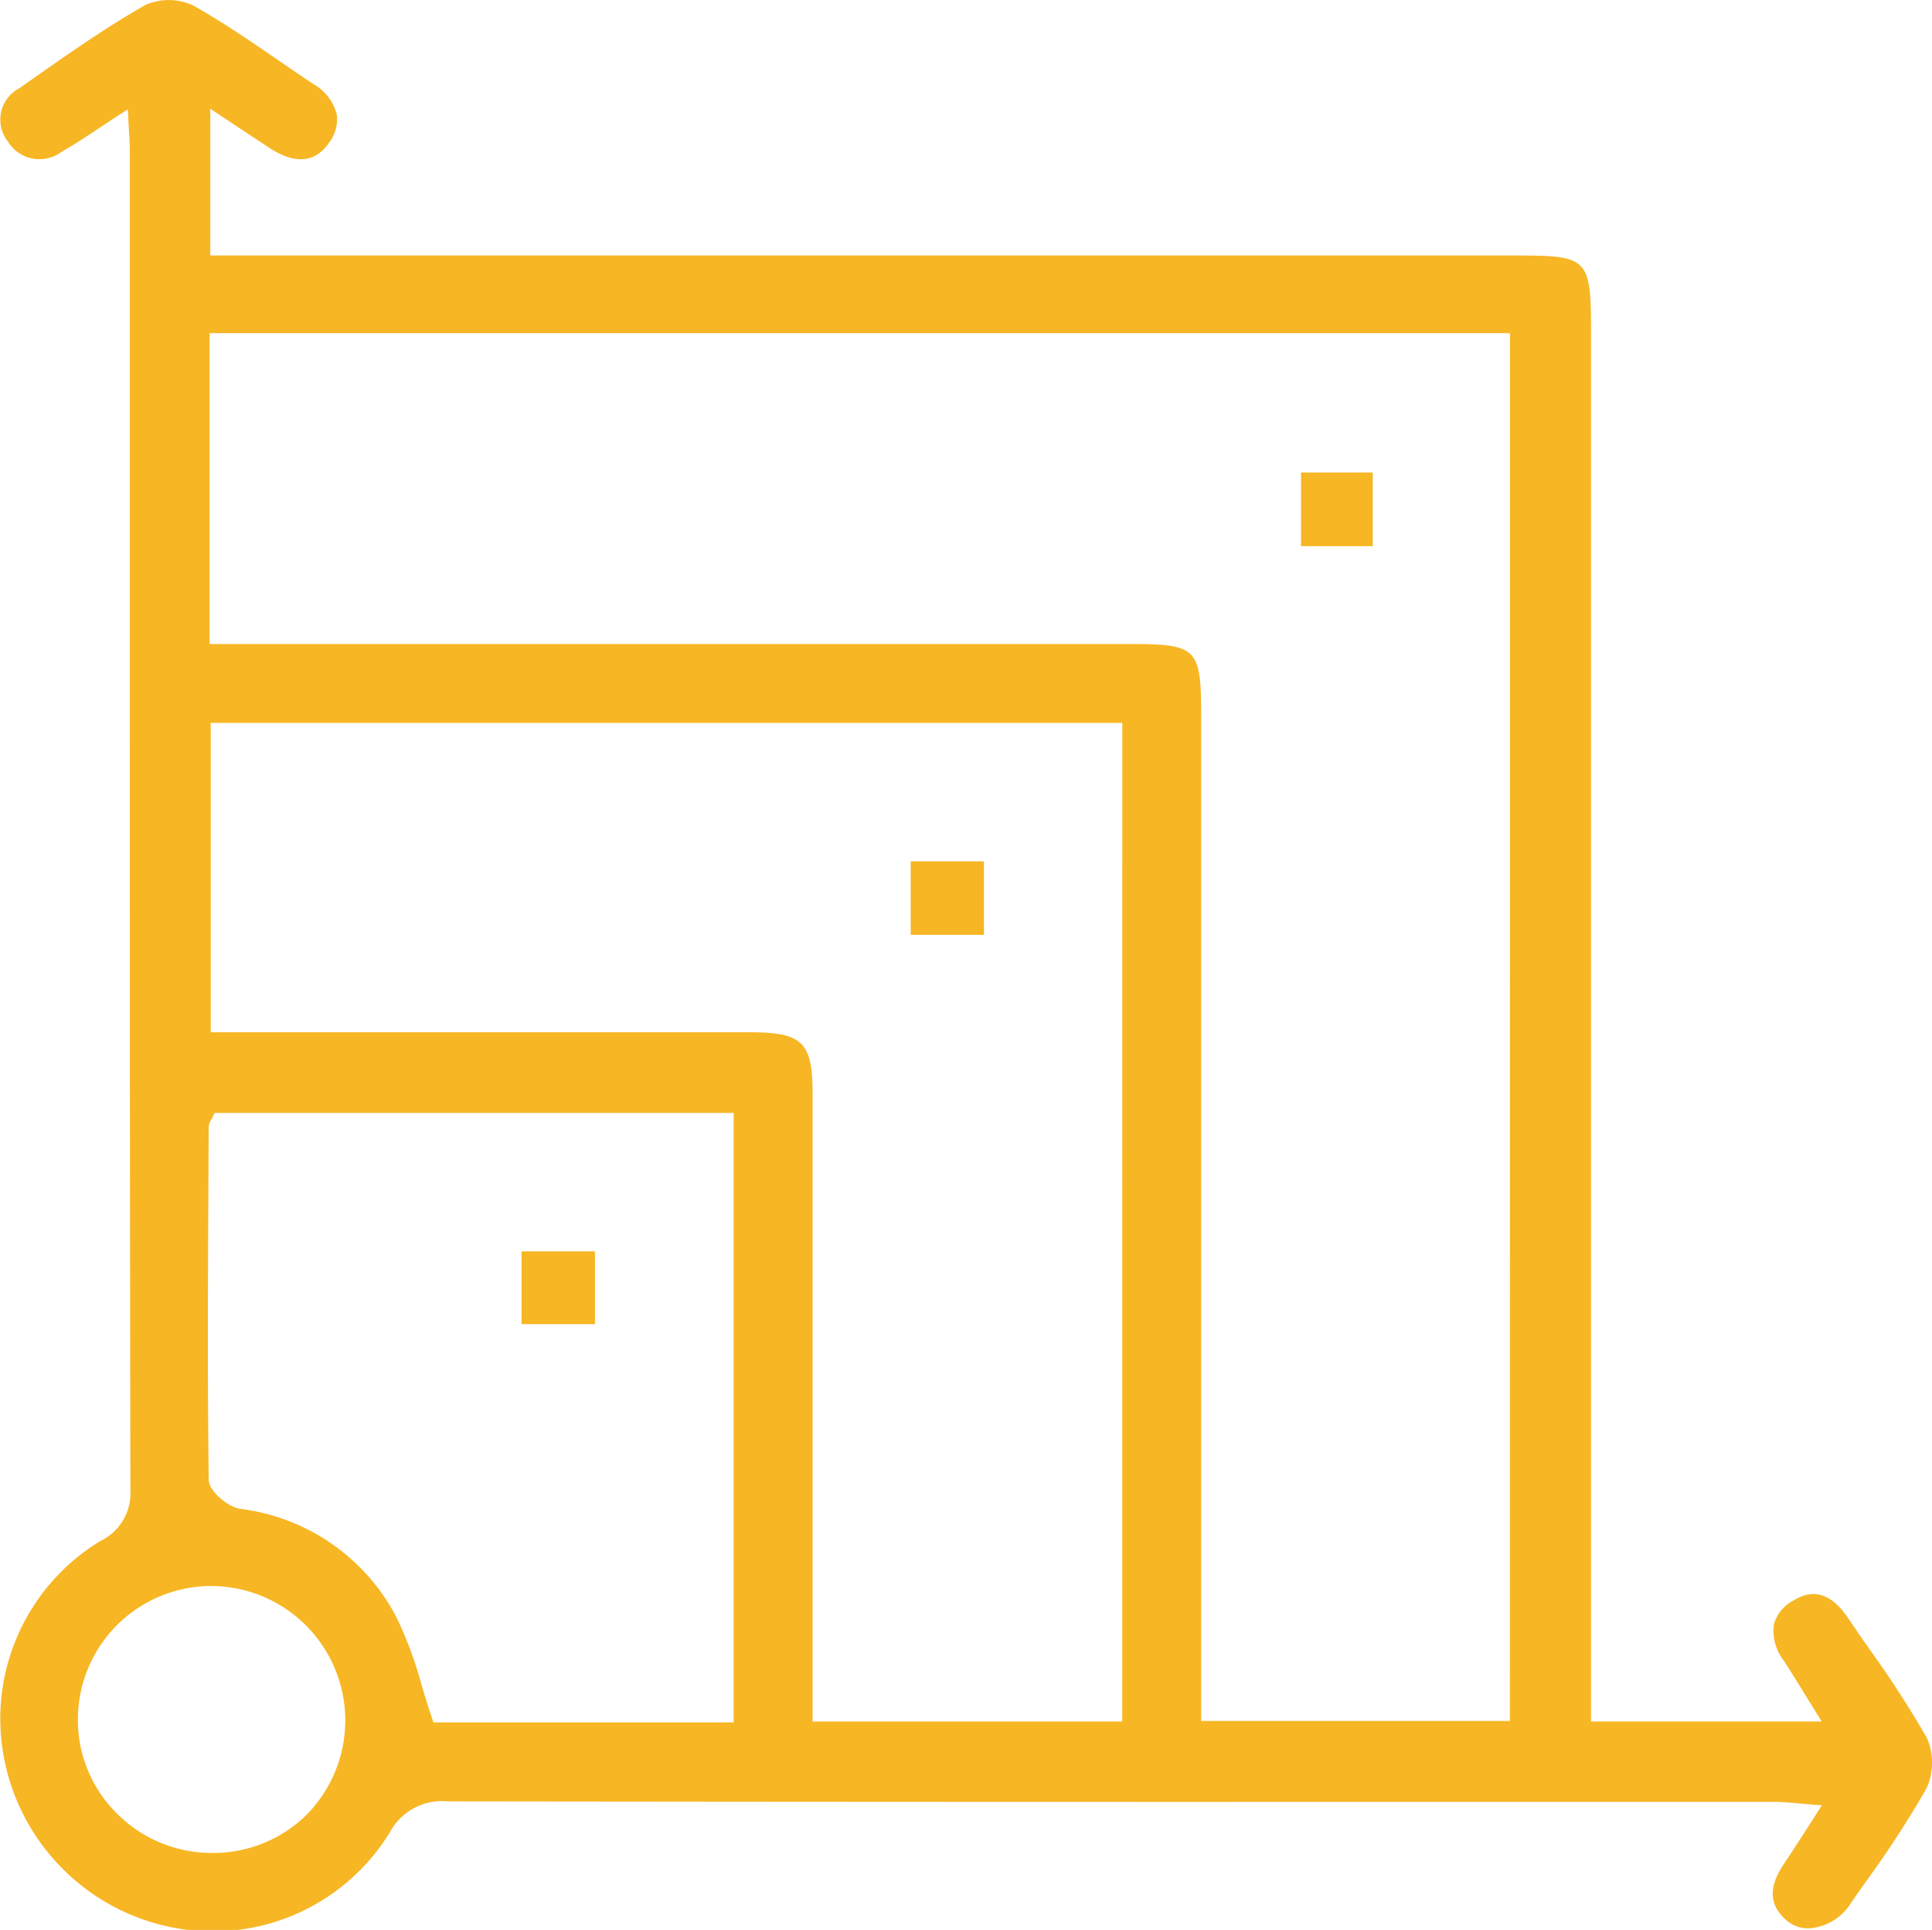 <svg id="why-scalable" xmlns="http://www.w3.org/2000/svg" xmlns:xlink="http://www.w3.org/1999/xlink" width="46.644" height="46.606" viewBox="0 0 46.644 46.606">
  <defs>
    <clipPath id="clip-path">
      <rect id="Rectangle_217" data-name="Rectangle 217" width="46.644" height="46.606" fill="#f7b624"/>
    </clipPath>
  </defs>
  <g id="Group_145" data-name="Group 145" clip-path="url(#clip-path)">
    <path id="Path_122" data-name="Path 122" d="M43.173,46.407a.785.785,0,0,0,.615.147A1.308,1.308,0,0,0,44.659,46q.2-.3.41-.589a24.669,24.669,0,0,0,1.446-2.231,1.5,1.5,0,0,0,0-1.222,25.516,25.516,0,0,0-1.406-2.169c-.169-.242-.337-.485-.5-.728-.4-.584-.831-.714-1.329-.4a.932.932,0,0,0-.454.57,1.157,1.157,0,0,0,.233.859c.183.283.359.57.544.871l.378.611H38.412V8.055c0-1.832-.052-1.885-1.84-1.885H5.077V2.627l.631.418.783.518c.631.415,1.122.373,1.459-.126a.911.911,0,0,0,.177-.692,1.193,1.193,0,0,0-.563-.716c-.283-.188-.563-.381-.844-.573C6.057,1,5.369.528,4.659.129A1.4,1.4,0,0,0,3.513.118C2.533.677,1.588,1.342.675,1.985l-.209.147A.855.855,0,0,0,.188,3.414a.893.893,0,0,0,1.3.251c.3-.169.588-.361.922-.582.16-.107.33-.219.516-.34l.16-.1.01.191c.006.126.013.234.018.329.011.176.019.311.019.446v6.959c0,8.33,0,16.943.015,25.414a1.28,1.28,0,0,1-.726,1.232A5.021,5.021,0,0,0,.08,42.359,5.155,5.155,0,0,0,3.958,46.5a5.012,5.012,0,0,0,5.451-2.247,1.429,1.429,0,0,1,1.407-.752h0q11.383.015,22.765.011h9.248c.193,0,.385.018.606.038.112.011.233.022.366.032l.185.014-.393.611c-.187.292-.351.548-.522.8-.392.58-.361,1.025.1,1.4M7.406,43.82a3.206,3.206,0,0,1-2.287.926H5.1a3.224,3.224,0,0,1-2.311-.987,3.168,3.168,0,0,1-.908-2.3A3.223,3.223,0,0,1,5.125,38.3h.006A3.246,3.246,0,0,1,7.406,43.82m10.307-2.226H10.466l-.026-.074c-.094-.274-.177-.549-.26-.821a9.3,9.3,0,0,0-.618-1.663,4.934,4.934,0,0,0-3.768-2.6c-.3-.051-.752-.428-.755-.7-.031-2.413-.019-4.867-.007-7.24l.006-1.283a.352.352,0,0,1,.061-.173c.015-.027.032-.059.051-.1l.03-.064H17.713Zm9.381-.021H19.618V36.536q0-5.062,0-10.125c0-1.246-.241-1.482-1.515-1.483q-4.245,0-8.488,0H5.088V17.456H27.095Zm9.359-.014H29V17.293c0-1.643-.1-1.74-1.7-1.74H5.061V8.045H36.454Z" transform="translate(0 0)" fill="#f7b624"/>
    <rect id="Rectangle_214" data-name="Rectangle 214" width="1.731" height="1.779" transform="translate(31.411 11.41)" fill="#f7b624"/>
    <rect id="Rectangle_215" data-name="Rectangle 215" width="1.768" height="1.774" transform="translate(21.987 20.801)" fill="#f7b624"/>
    <rect id="Rectangle_216" data-name="Rectangle 216" width="1.772" height="1.758" transform="translate(12.592 30.218)" fill="#f7b624"/>
  </g>
</svg>

